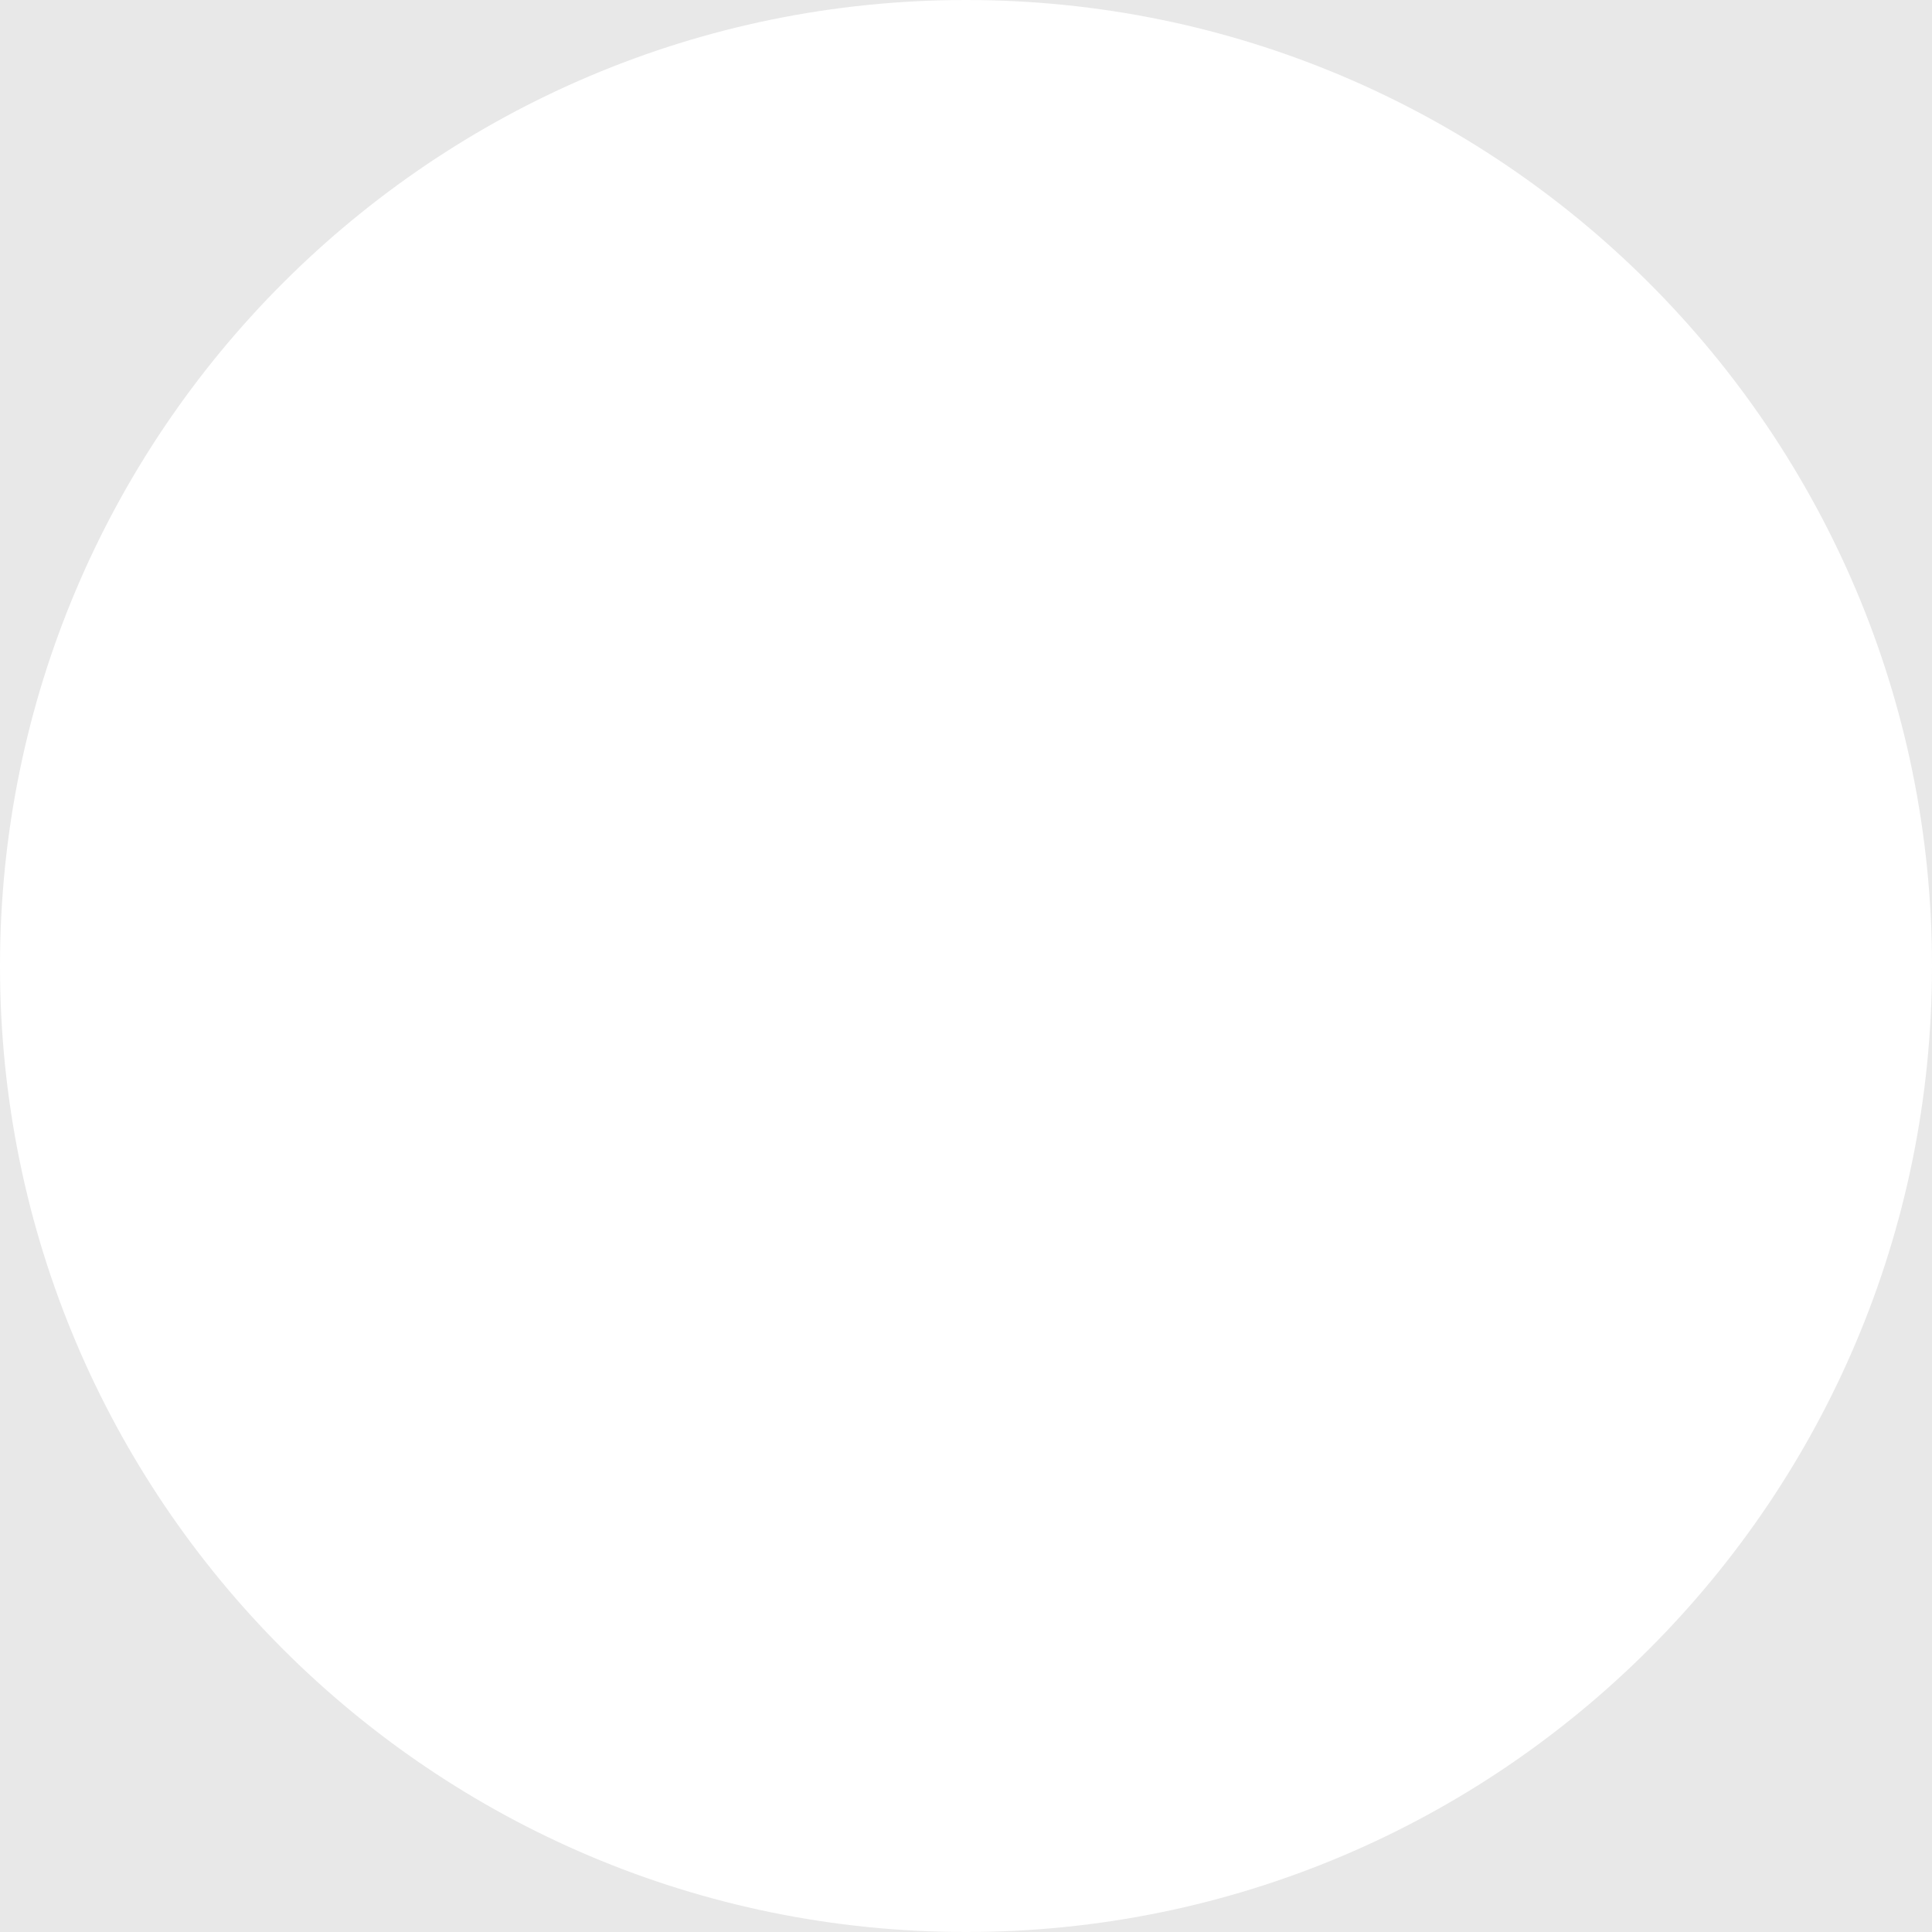 <svg width="39" height="39" viewBox="0 0 39 39" fill="none" xmlns="http://www.w3.org/2000/svg">
<g clip-path="url(#clip0_26_464)">
<path d="M19.5 39H0V19.5C0 30.275 8.732 39 19.5 39Z" fill="#E8E8E8"/>
<path d="M0 19.5V0H19.5C8.732 0 0 8.732 0 19.5Z" fill="#E8E8E8"/>
<path d="M39 0V19.5C39 8.732 30.268 0 19.5 0H39Z" fill="#E8E8E8"/>
<path d="M39 19.5V39H19.5C30.268 39 39 30.275 39 19.5Z" fill="#E8E8E8"/>
</g>
<defs>
<clipPath id="clip0_26_464">
<rect width="39" height="39" fill="white"/>
</clipPath>
</defs>
</svg>
